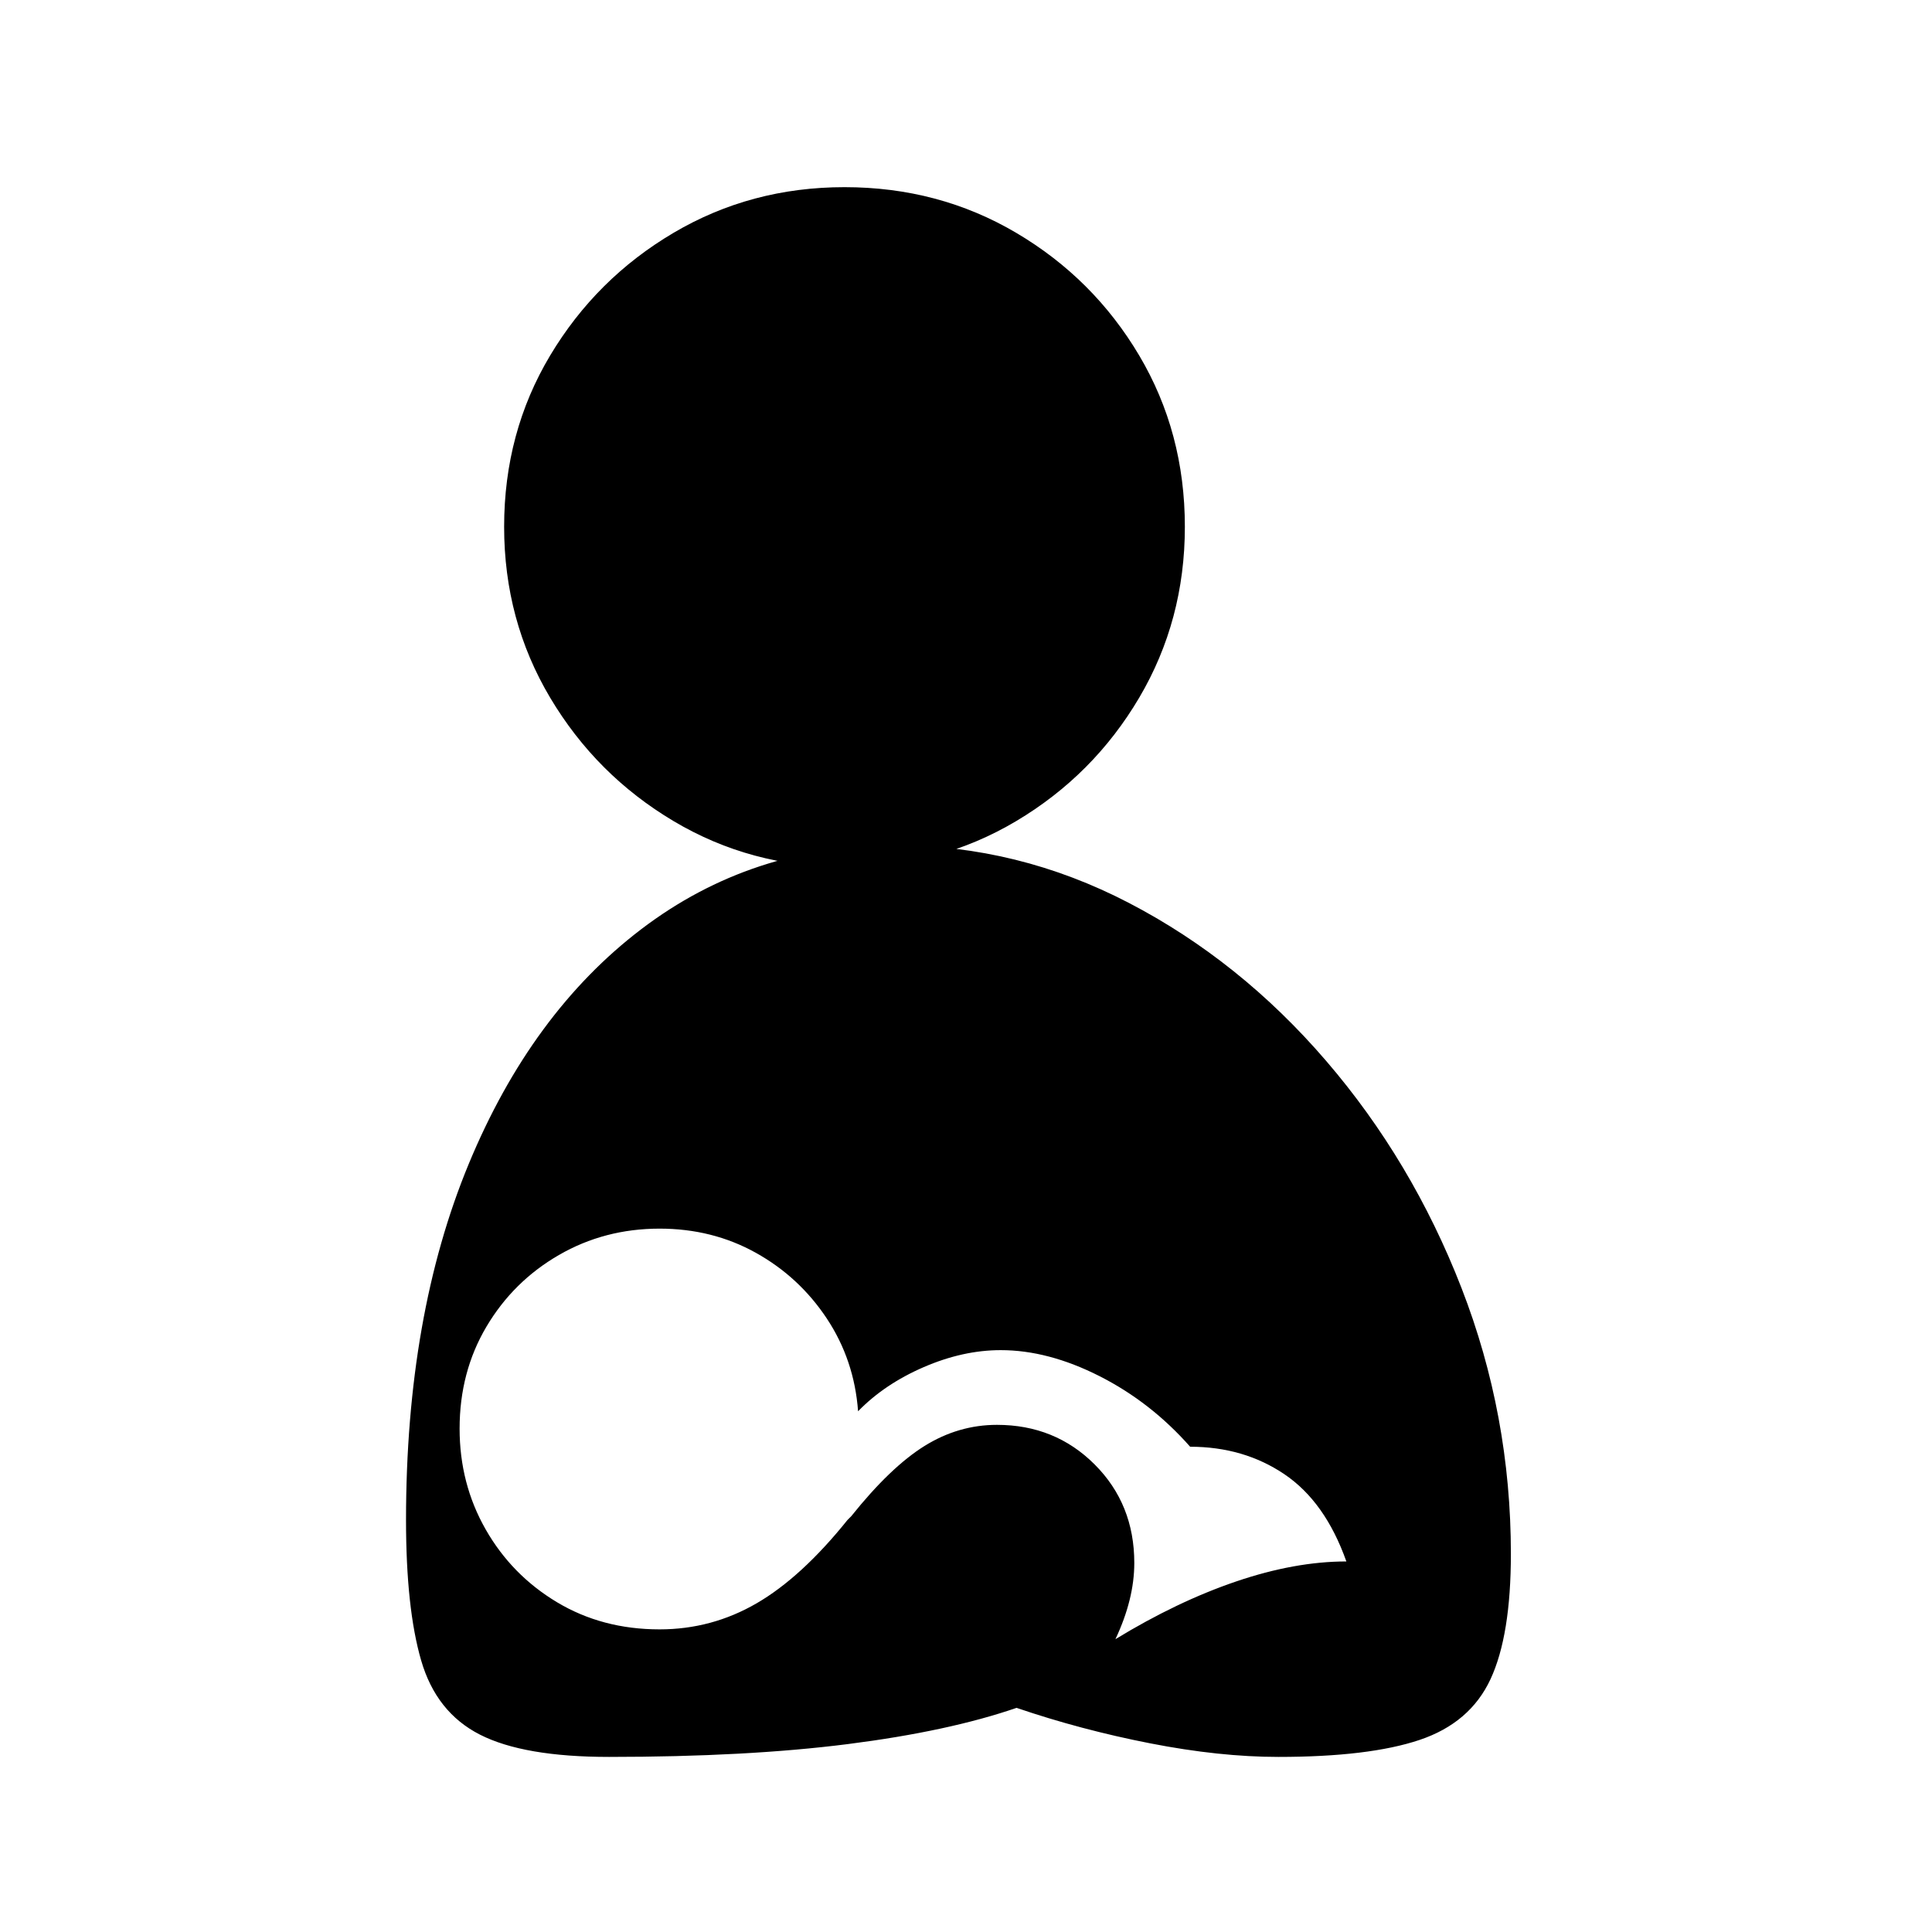 <?xml version="1.0" standalone="no"?>
<!DOCTYPE svg PUBLIC "-//W3C//DTD SVG 1.1//EN" "http://www.w3.org/Graphics/SVG/1.1/DTD/svg11.dtd" >
<svg xmlns="http://www.w3.org/2000/svg" xmlns:xlink="http://www.w3.org/1999/xlink" version="1.1" viewBox="30 -350 2560 2560">
   <path fill="currentColor"
d="M837 1978q-113 0 -171 -29.5t-78 -98.5t-20 -186q0 -271 83 -471.5t229 -311.5t336 -111q163 0 310 76.5t261 209t179.5 301t65.5 352.5q0 108 -27 166t-94 80.5t-187 22.5q-78 0 -170 -18t-177 -47q-90 31 -223.5 48t-316.5 17zM904 1809q69 0 128.5 -34.5t120.5 -110.5
l5 -5q52 -65 97 -93t96 -28q77 0 129.5 52.5t52.5 130.5q0 48 -25 101q82 -50 160 -76.5t146 -26.5q-28 -79 -82 -115.5t-125 -36.5q-52 -59 -120 -93.5t-131 -34.5q-50 0 -102 22.5t-87 58.5q-5 -68 -41.5 -123t-94 -87t-127.5 -32q-73 0 -133.5 35t-96 95t-35.5 135
q0 73 34.5 133.5t94.5 96.5t136 36zM1149 799q-124 0 -226.5 -61t-163.5 -163.5t-61 -226.5q0 -125 61 -227t163.5 -162.5t226.5 -60.5q125 0 227.5 60.5t163 162.5t60.5 227q0 124 -60.5 226.5t-163 163.5t-227.5 61z" />
</svg>
